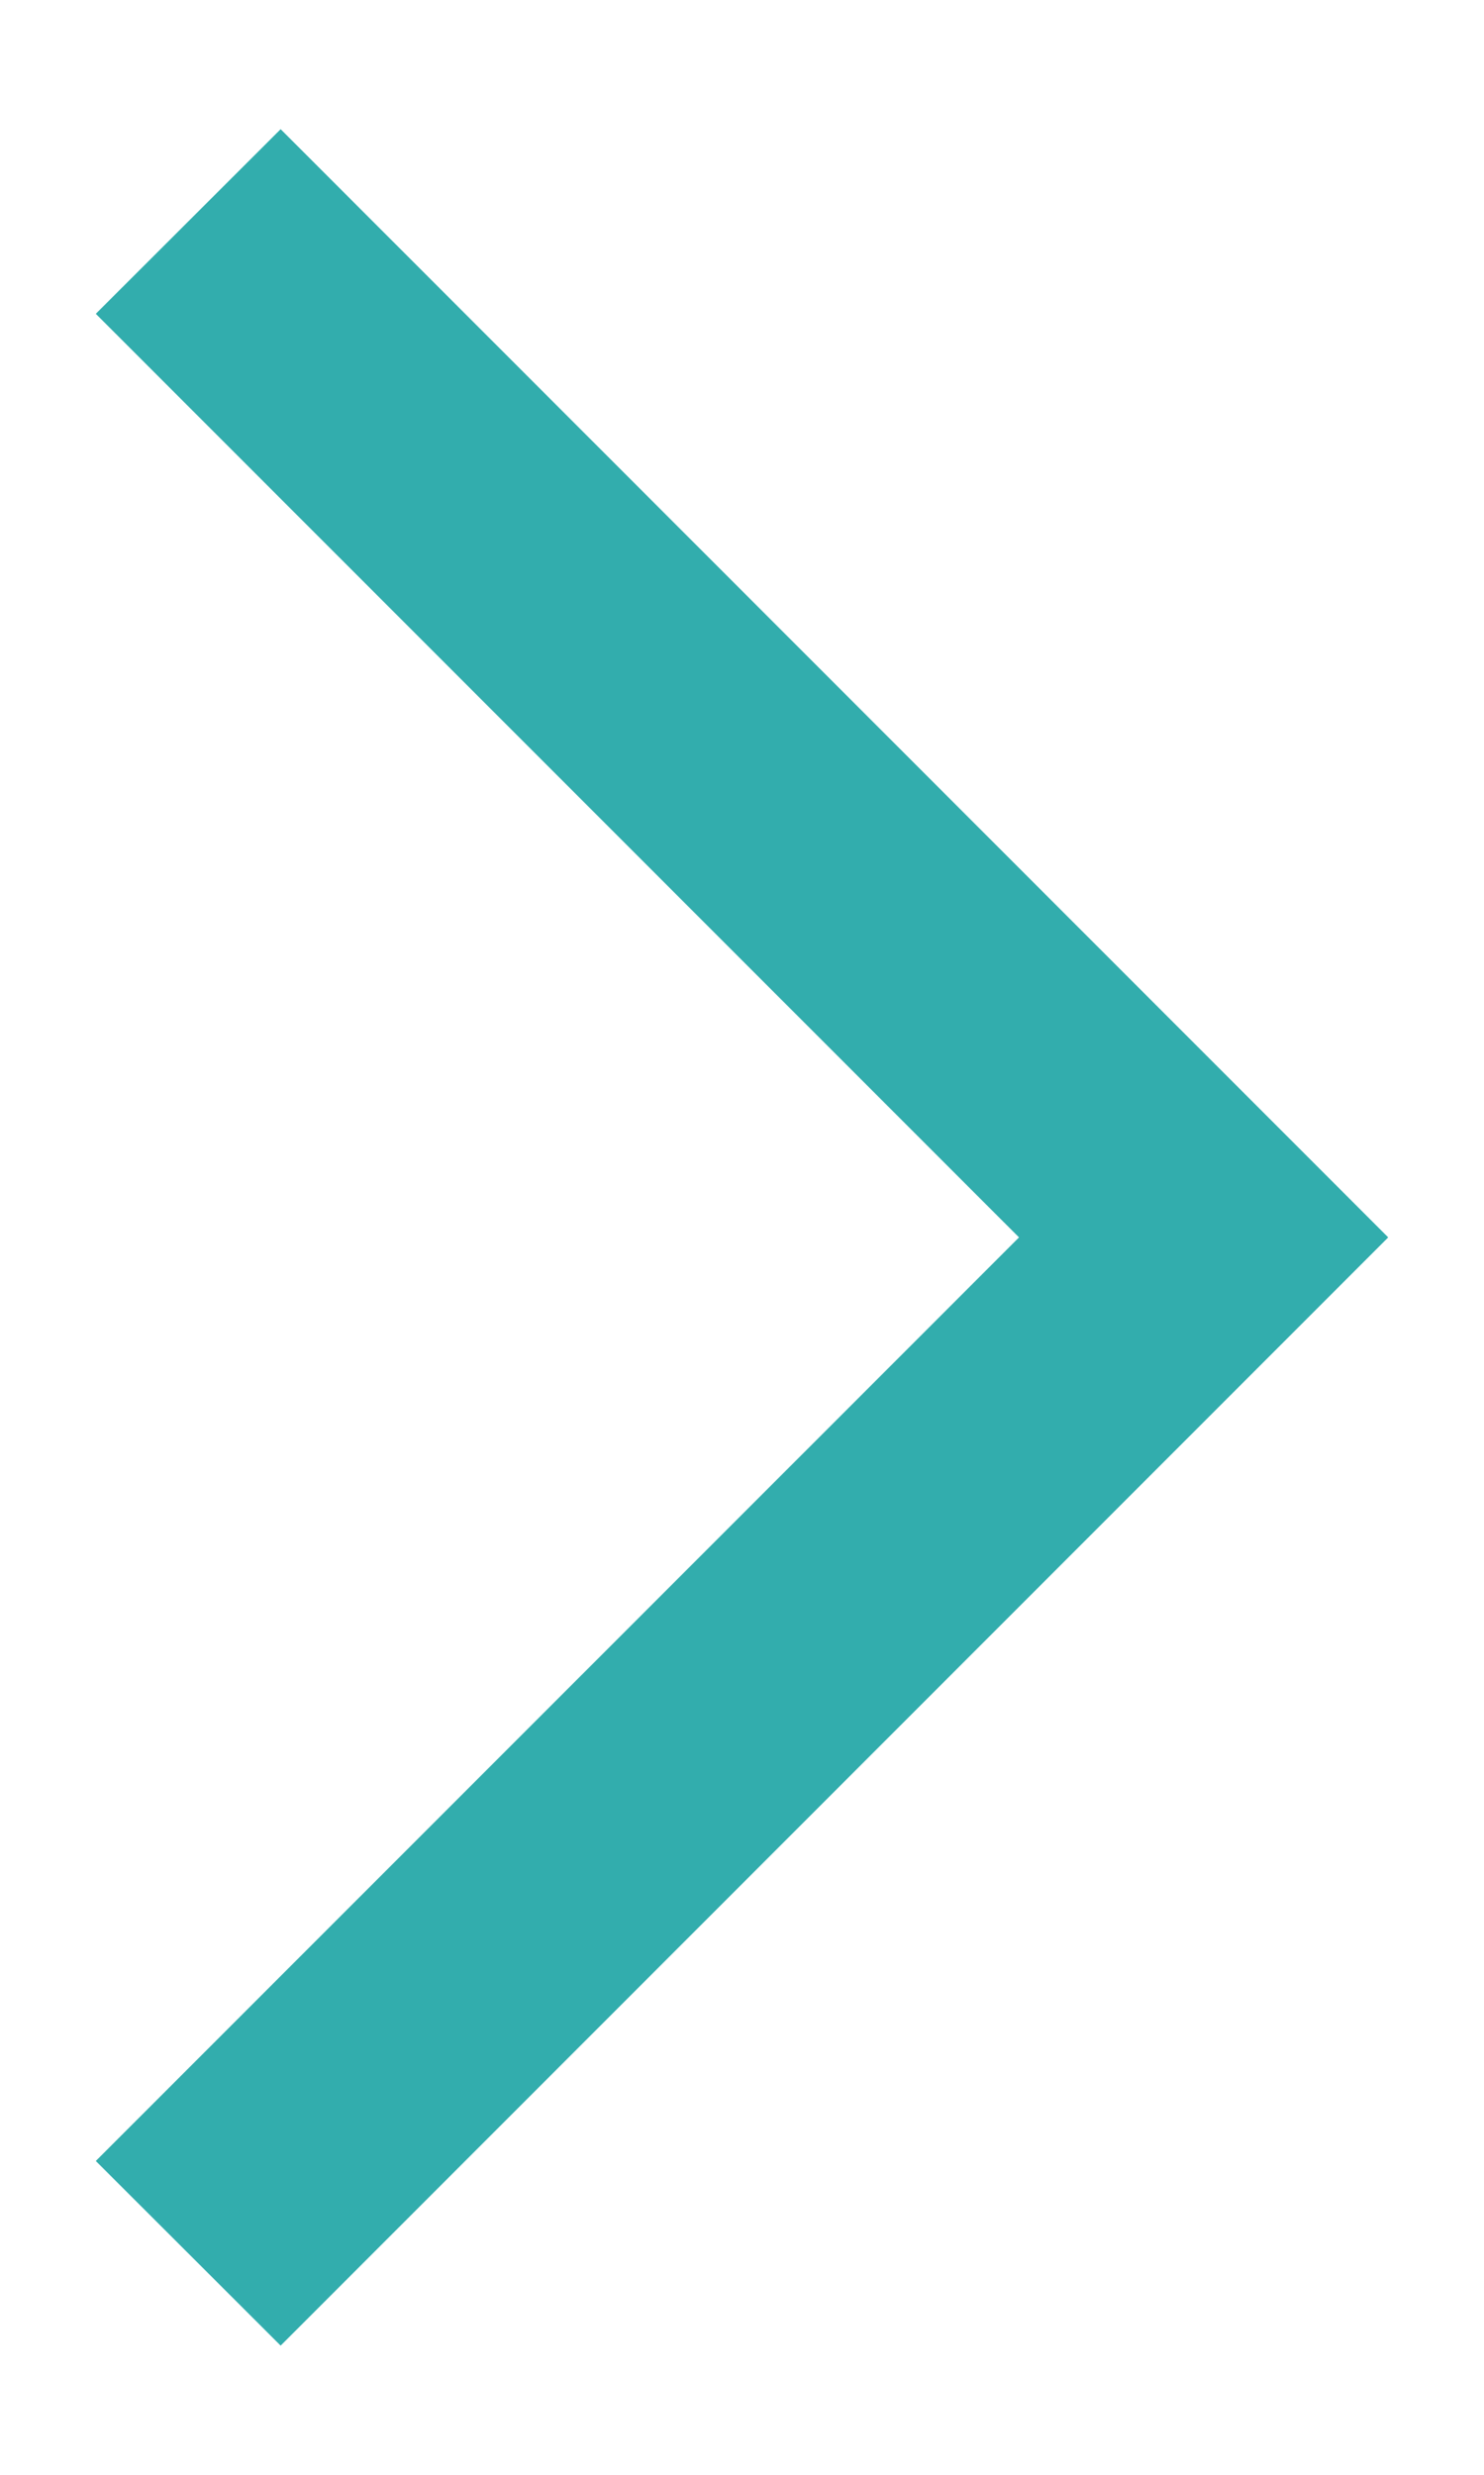 <svg width="9" height="15" viewBox="0 0 9 15" fill="none" xmlns="http://www.w3.org/2000/svg">
<path d="M1.702 14.217L8.419 7.5L1.702 0.783L0.581 1.902L6.18 7.5L0.581 13.098L1.702 14.217Z" fill="#32ADAD"/>
</svg>
